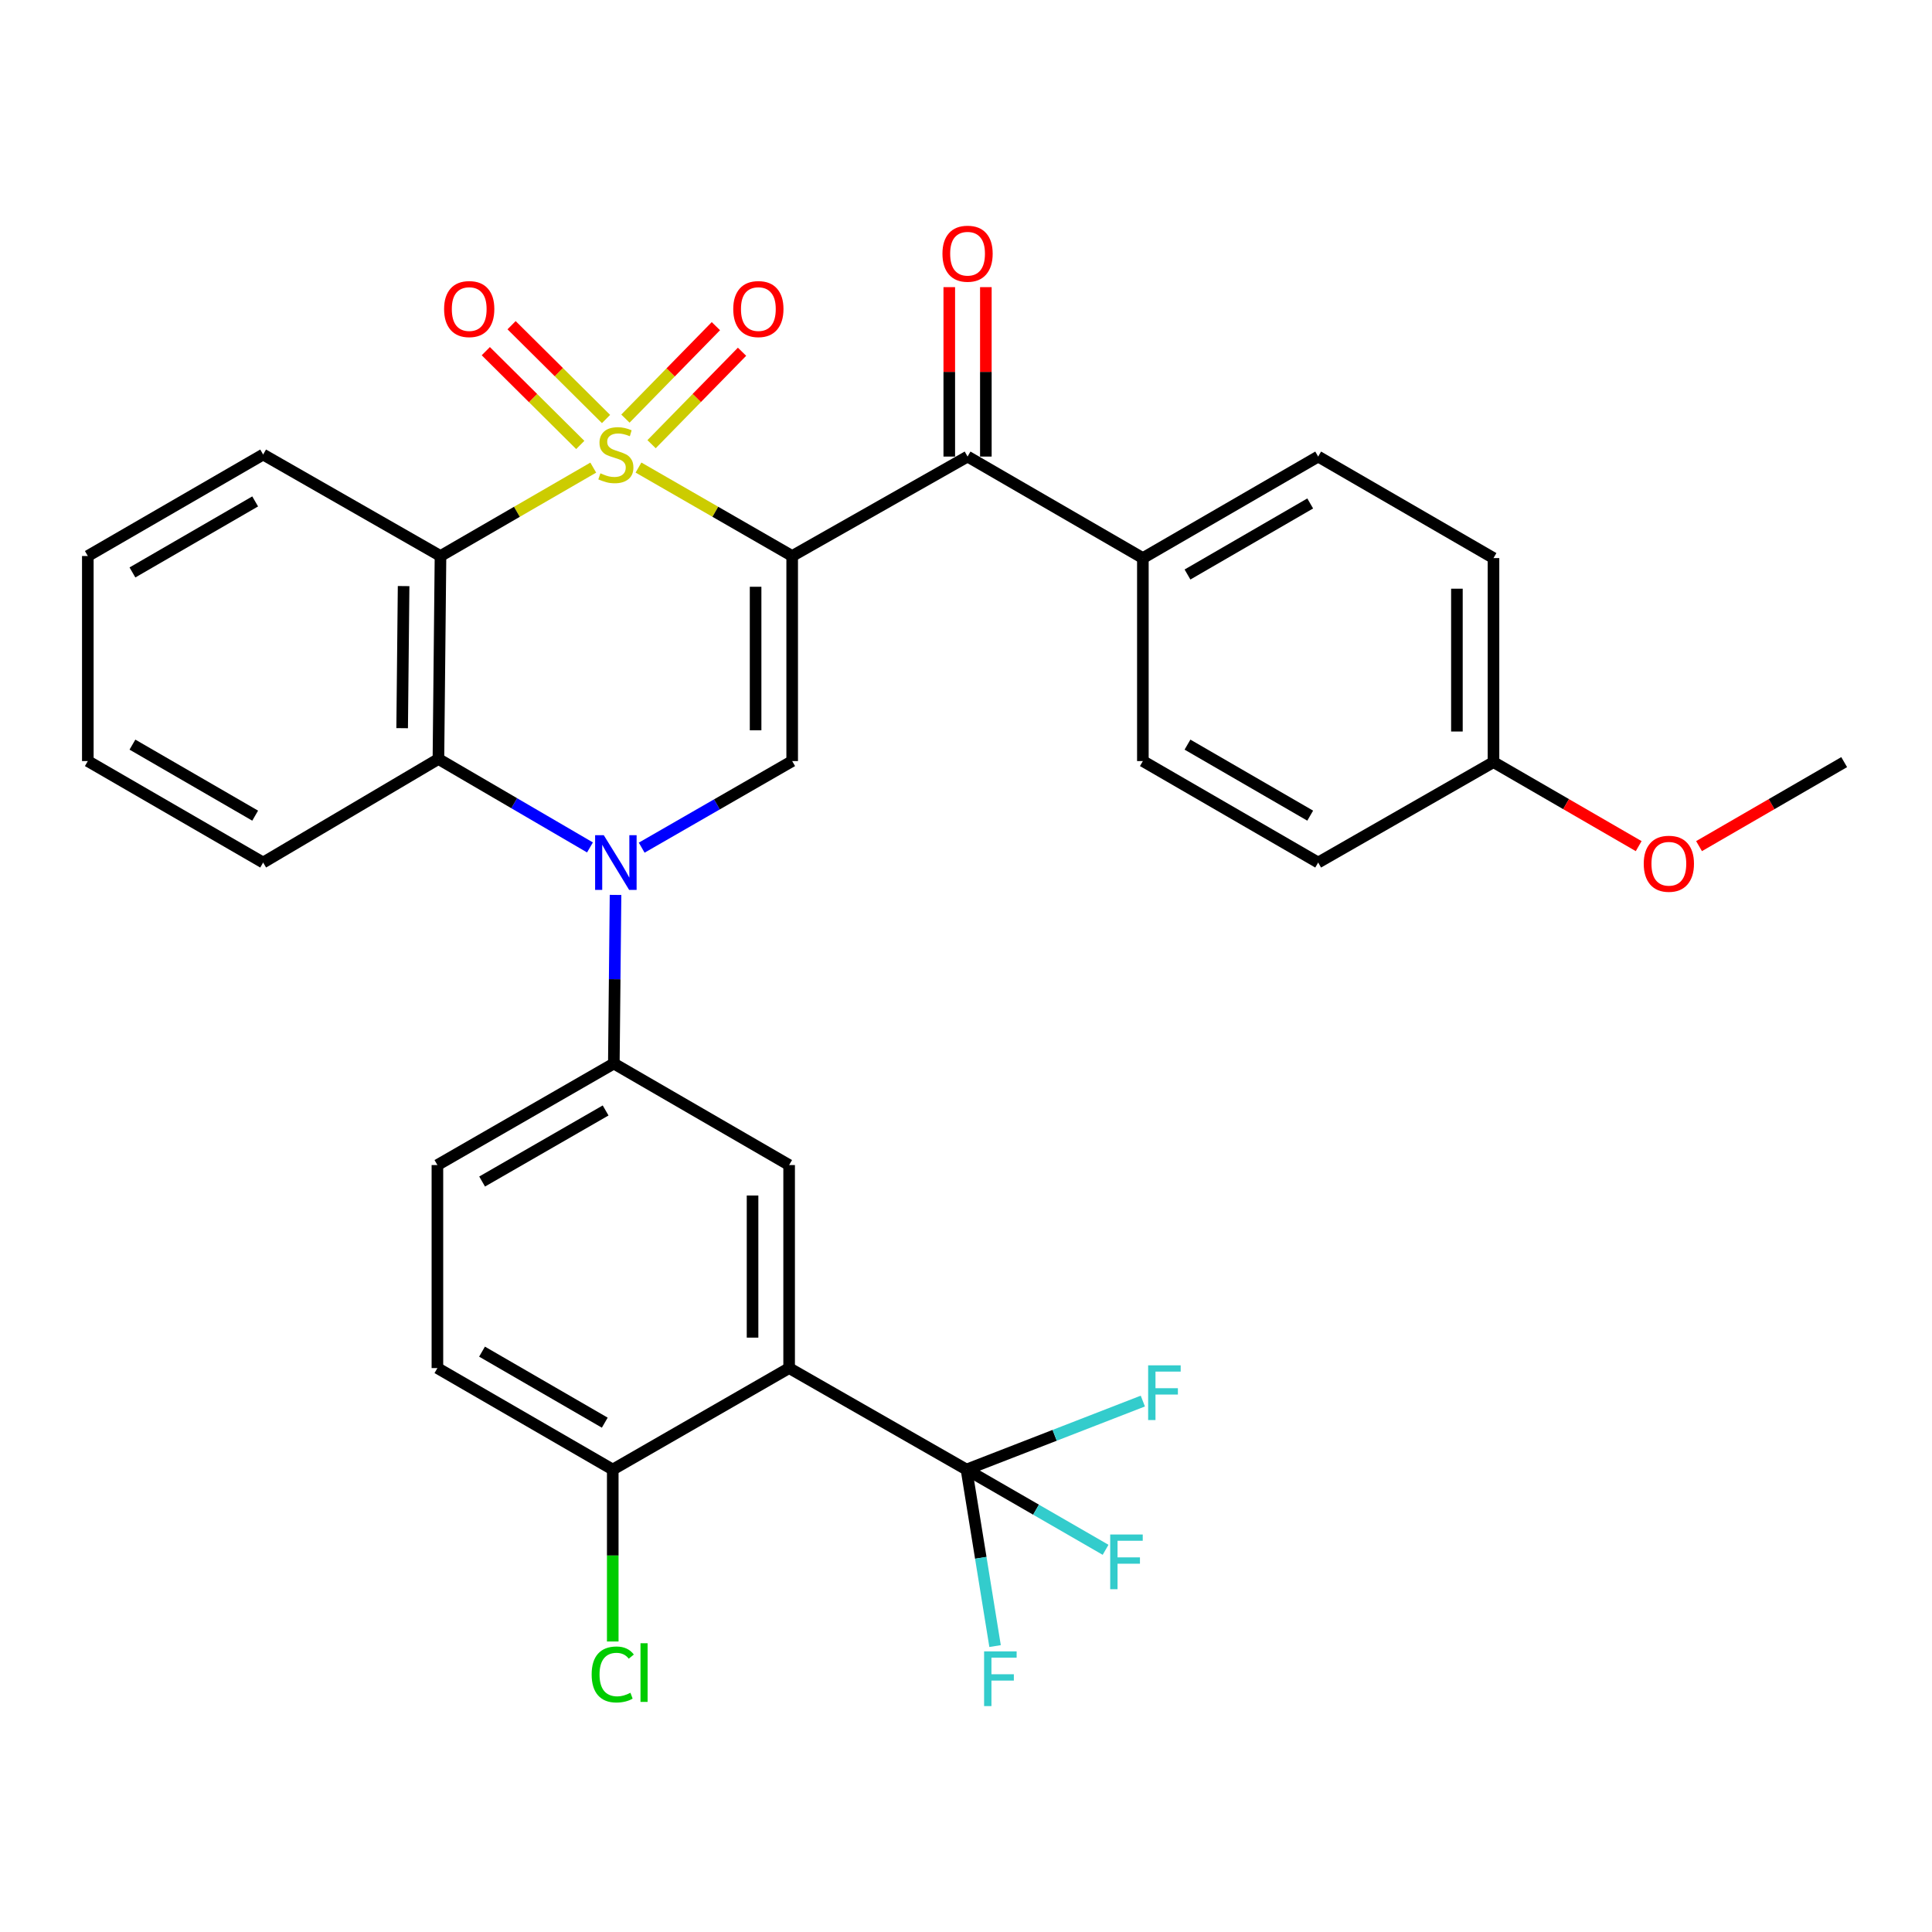 <?xml version='1.0' encoding='iso-8859-1'?>
<svg version='1.1' baseProfile='full'
              xmlns='http://www.w3.org/2000/svg'
                      xmlns:rdkit='http://www.rdkit.org/xml'
                      xmlns:xlink='http://www.w3.org/1999/xlink'
                  xml:space='preserve'
width='1000px' height='1000px' viewBox='0 0 1000 1000'>
<!-- END OF HEADER -->
<rect style='opacity:1.0;fill:#FFFFFF;stroke:none' width='1000' height='1000' x='0' y='0'> </rect>
<path class='bond-0' d='M 330.481,242.009 L 370.256,264.899' style='fill:none;fill-rule:evenodd;stroke:#CCCC00;stroke-width:6px;stroke-linecap:butt;stroke-linejoin:miter;stroke-opacity:1' />
<path class='bond-0' d='M 370.256,264.899 L 410.031,287.79' style='fill:none;fill-rule:evenodd;stroke:#000000;stroke-width:6px;stroke-linecap:butt;stroke-linejoin:miter;stroke-opacity:1' />
<path class='bond-1' d='M 307.067,242.039 L 267.534,264.914' style='fill:none;fill-rule:evenodd;stroke:#CCCC00;stroke-width:6px;stroke-linecap:butt;stroke-linejoin:miter;stroke-opacity:1' />
<path class='bond-1' d='M 267.534,264.914 L 228.001,287.79' style='fill:none;fill-rule:evenodd;stroke:#000000;stroke-width:6px;stroke-linecap:butt;stroke-linejoin:miter;stroke-opacity:1' />
<path class='bond-10' d='M 337.252,229.916 L 360.664,205.989' style='fill:none;fill-rule:evenodd;stroke:#CCCC00;stroke-width:6px;stroke-linecap:butt;stroke-linejoin:miter;stroke-opacity:1' />
<path class='bond-10' d='M 360.664,205.989 L 384.077,182.063' style='fill:none;fill-rule:evenodd;stroke:#FF0000;stroke-width:6px;stroke-linecap:butt;stroke-linejoin:miter;stroke-opacity:1' />
<path class='bond-10' d='M 323.719,216.673 L 347.131,192.747' style='fill:none;fill-rule:evenodd;stroke:#CCCC00;stroke-width:6px;stroke-linecap:butt;stroke-linejoin:miter;stroke-opacity:1' />
<path class='bond-10' d='M 347.131,192.747 L 370.543,168.82' style='fill:none;fill-rule:evenodd;stroke:#FF0000;stroke-width:6px;stroke-linecap:butt;stroke-linejoin:miter;stroke-opacity:1' />
<path class='bond-11' d='M 313.685,216.878 L 289.24,192.602' style='fill:none;fill-rule:evenodd;stroke:#CCCC00;stroke-width:6px;stroke-linecap:butt;stroke-linejoin:miter;stroke-opacity:1' />
<path class='bond-11' d='M 289.24,192.602 L 264.795,168.326' style='fill:none;fill-rule:evenodd;stroke:#FF0000;stroke-width:6px;stroke-linecap:butt;stroke-linejoin:miter;stroke-opacity:1' />
<path class='bond-11' d='M 300.344,230.313 L 275.898,206.037' style='fill:none;fill-rule:evenodd;stroke:#CCCC00;stroke-width:6px;stroke-linecap:butt;stroke-linejoin:miter;stroke-opacity:1' />
<path class='bond-11' d='M 275.898,206.037 L 251.453,181.761' style='fill:none;fill-rule:evenodd;stroke:#FF0000;stroke-width:6px;stroke-linecap:butt;stroke-linejoin:miter;stroke-opacity:1' />
<path class='bond-3' d='M 410.031,287.79 L 410.031,393.926' style='fill:none;fill-rule:evenodd;stroke:#000000;stroke-width:6px;stroke-linecap:butt;stroke-linejoin:miter;stroke-opacity:1' />
<path class='bond-3' d='M 391.097,303.71 L 391.097,378.005' style='fill:none;fill-rule:evenodd;stroke:#000000;stroke-width:6px;stroke-linecap:butt;stroke-linejoin:miter;stroke-opacity:1' />
<path class='bond-6' d='M 410.031,287.79 L 500.81,236.32' style='fill:none;fill-rule:evenodd;stroke:#000000;stroke-width:6px;stroke-linecap:butt;stroke-linejoin:miter;stroke-opacity:1' />
<path class='bond-5' d='M 228.001,287.79 L 226.928,392.853' style='fill:none;fill-rule:evenodd;stroke:#000000;stroke-width:6px;stroke-linecap:butt;stroke-linejoin:miter;stroke-opacity:1' />
<path class='bond-5' d='M 208.907,303.356 L 208.155,376.9' style='fill:none;fill-rule:evenodd;stroke:#000000;stroke-width:6px;stroke-linecap:butt;stroke-linejoin:miter;stroke-opacity:1' />
<path class='bond-22' d='M 228.001,287.79 L 136.202,235.268' style='fill:none;fill-rule:evenodd;stroke:#000000;stroke-width:6px;stroke-linecap:butt;stroke-linejoin:miter;stroke-opacity:1' />
<path class='bond-2' d='M 305.37,438.628 L 266.149,415.741' style='fill:none;fill-rule:evenodd;stroke:#0000FF;stroke-width:6px;stroke-linecap:butt;stroke-linejoin:miter;stroke-opacity:1' />
<path class='bond-2' d='M 266.149,415.741 L 226.928,392.853' style='fill:none;fill-rule:evenodd;stroke:#000000;stroke-width:6px;stroke-linecap:butt;stroke-linejoin:miter;stroke-opacity:1' />
<path class='bond-8' d='M 318.599,463.208 L 318.158,506.844' style='fill:none;fill-rule:evenodd;stroke:#0000FF;stroke-width:6px;stroke-linecap:butt;stroke-linejoin:miter;stroke-opacity:1' />
<path class='bond-8' d='M 318.158,506.844 L 317.717,550.48' style='fill:none;fill-rule:evenodd;stroke:#000000;stroke-width:6px;stroke-linecap:butt;stroke-linejoin:miter;stroke-opacity:1' />
<path class='bond-32' d='M 332.141,438.751 L 371.086,416.339' style='fill:none;fill-rule:evenodd;stroke:#0000FF;stroke-width:6px;stroke-linecap:butt;stroke-linejoin:miter;stroke-opacity:1' />
<path class='bond-32' d='M 371.086,416.339 L 410.031,393.926' style='fill:none;fill-rule:evenodd;stroke:#000000;stroke-width:6px;stroke-linecap:butt;stroke-linejoin:miter;stroke-opacity:1' />
<path class='bond-4' d='M 408.453,708.117 L 408.453,603.032' style='fill:none;fill-rule:evenodd;stroke:#000000;stroke-width:6px;stroke-linecap:butt;stroke-linejoin:miter;stroke-opacity:1' />
<path class='bond-4' d='M 389.519,692.354 L 389.519,618.795' style='fill:none;fill-rule:evenodd;stroke:#000000;stroke-width:6px;stroke-linecap:butt;stroke-linejoin:miter;stroke-opacity:1' />
<path class='bond-7' d='M 408.453,708.117 L 500.252,760.638' style='fill:none;fill-rule:evenodd;stroke:#000000;stroke-width:6px;stroke-linecap:butt;stroke-linejoin:miter;stroke-opacity:1' />
<path class='bond-35' d='M 408.453,708.117 L 317.159,760.638' style='fill:none;fill-rule:evenodd;stroke:#000000;stroke-width:6px;stroke-linecap:butt;stroke-linejoin:miter;stroke-opacity:1' />
<path class='bond-27' d='M 226.928,392.853 L 136.202,446.447' style='fill:none;fill-rule:evenodd;stroke:#000000;stroke-width:6px;stroke-linecap:butt;stroke-linejoin:miter;stroke-opacity:1' />
<path class='bond-13' d='M 500.81,236.32 L 591.547,288.862' style='fill:none;fill-rule:evenodd;stroke:#000000;stroke-width:6px;stroke-linecap:butt;stroke-linejoin:miter;stroke-opacity:1' />
<path class='bond-14' d='M 510.277,236.32 L 510.277,192.472' style='fill:none;fill-rule:evenodd;stroke:#000000;stroke-width:6px;stroke-linecap:butt;stroke-linejoin:miter;stroke-opacity:1' />
<path class='bond-14' d='M 510.277,192.472 L 510.277,148.623' style='fill:none;fill-rule:evenodd;stroke:#FF0000;stroke-width:6px;stroke-linecap:butt;stroke-linejoin:miter;stroke-opacity:1' />
<path class='bond-14' d='M 491.343,236.32 L 491.343,192.472' style='fill:none;fill-rule:evenodd;stroke:#000000;stroke-width:6px;stroke-linecap:butt;stroke-linejoin:miter;stroke-opacity:1' />
<path class='bond-14' d='M 491.343,192.472 L 491.343,148.623' style='fill:none;fill-rule:evenodd;stroke:#FF0000;stroke-width:6px;stroke-linecap:butt;stroke-linejoin:miter;stroke-opacity:1' />
<path class='bond-17' d='M 500.252,760.638 L 536.25,781.408' style='fill:none;fill-rule:evenodd;stroke:#000000;stroke-width:6px;stroke-linecap:butt;stroke-linejoin:miter;stroke-opacity:1' />
<path class='bond-17' d='M 536.25,781.408 L 572.248,802.178' style='fill:none;fill-rule:evenodd;stroke:#33CCCC;stroke-width:6px;stroke-linecap:butt;stroke-linejoin:miter;stroke-opacity:1' />
<path class='bond-18' d='M 500.252,760.638 L 507.651,806.323' style='fill:none;fill-rule:evenodd;stroke:#000000;stroke-width:6px;stroke-linecap:butt;stroke-linejoin:miter;stroke-opacity:1' />
<path class='bond-18' d='M 507.651,806.323 L 515.05,852.008' style='fill:none;fill-rule:evenodd;stroke:#33CCCC;stroke-width:6px;stroke-linecap:butt;stroke-linejoin:miter;stroke-opacity:1' />
<path class='bond-19' d='M 500.252,760.638 L 545.891,742.915' style='fill:none;fill-rule:evenodd;stroke:#000000;stroke-width:6px;stroke-linecap:butt;stroke-linejoin:miter;stroke-opacity:1' />
<path class='bond-19' d='M 545.891,742.915 L 591.529,725.192' style='fill:none;fill-rule:evenodd;stroke:#33CCCC;stroke-width:6px;stroke-linecap:butt;stroke-linejoin:miter;stroke-opacity:1' />
<path class='bond-9' d='M 317.717,550.48 L 408.453,603.032' style='fill:none;fill-rule:evenodd;stroke:#000000;stroke-width:6px;stroke-linecap:butt;stroke-linejoin:miter;stroke-opacity:1' />
<path class='bond-15' d='M 317.717,550.48 L 226.402,603.032' style='fill:none;fill-rule:evenodd;stroke:#000000;stroke-width:6px;stroke-linecap:butt;stroke-linejoin:miter;stroke-opacity:1' />
<path class='bond-15' d='M 313.464,574.773 L 249.543,611.56' style='fill:none;fill-rule:evenodd;stroke:#000000;stroke-width:6px;stroke-linecap:butt;stroke-linejoin:miter;stroke-opacity:1' />
<path class='bond-12' d='M 317.159,760.638 L 226.402,708.117' style='fill:none;fill-rule:evenodd;stroke:#000000;stroke-width:6px;stroke-linecap:butt;stroke-linejoin:miter;stroke-opacity:1' />
<path class='bond-12' d='M 313.029,736.372 L 249.499,699.607' style='fill:none;fill-rule:evenodd;stroke:#000000;stroke-width:6px;stroke-linecap:butt;stroke-linejoin:miter;stroke-opacity:1' />
<path class='bond-23' d='M 317.159,760.638 L 317.159,805.137' style='fill:none;fill-rule:evenodd;stroke:#000000;stroke-width:6px;stroke-linecap:butt;stroke-linejoin:miter;stroke-opacity:1' />
<path class='bond-23' d='M 317.159,805.137 L 317.159,849.635' style='fill:none;fill-rule:evenodd;stroke:#00CC00;stroke-width:6px;stroke-linecap:butt;stroke-linejoin:miter;stroke-opacity:1' />
<path class='bond-20' d='M 591.547,288.862 L 682.283,236.32' style='fill:none;fill-rule:evenodd;stroke:#000000;stroke-width:6px;stroke-linecap:butt;stroke-linejoin:miter;stroke-opacity:1' />
<path class='bond-20' d='M 614.645,297.366 L 678.161,260.587' style='fill:none;fill-rule:evenodd;stroke:#000000;stroke-width:6px;stroke-linecap:butt;stroke-linejoin:miter;stroke-opacity:1' />
<path class='bond-21' d='M 591.547,288.862 L 591.547,393.926' style='fill:none;fill-rule:evenodd;stroke:#000000;stroke-width:6px;stroke-linecap:butt;stroke-linejoin:miter;stroke-opacity:1' />
<path class='bond-16' d='M 226.402,603.032 L 226.402,708.117' style='fill:none;fill-rule:evenodd;stroke:#000000;stroke-width:6px;stroke-linecap:butt;stroke-linejoin:miter;stroke-opacity:1' />
<path class='bond-25' d='M 682.283,236.32 L 773.03,288.862' style='fill:none;fill-rule:evenodd;stroke:#000000;stroke-width:6px;stroke-linecap:butt;stroke-linejoin:miter;stroke-opacity:1' />
<path class='bond-26' d='M 591.547,393.926 L 682.283,446.447' style='fill:none;fill-rule:evenodd;stroke:#000000;stroke-width:6px;stroke-linecap:butt;stroke-linejoin:miter;stroke-opacity:1' />
<path class='bond-26' d='M 614.642,385.417 L 678.158,422.182' style='fill:none;fill-rule:evenodd;stroke:#000000;stroke-width:6px;stroke-linecap:butt;stroke-linejoin:miter;stroke-opacity:1' />
<path class='bond-30' d='M 136.202,235.268 L 45.455,287.79' style='fill:none;fill-rule:evenodd;stroke:#000000;stroke-width:6px;stroke-linecap:butt;stroke-linejoin:miter;stroke-opacity:1' />
<path class='bond-30' d='M 132.074,259.534 L 68.551,296.299' style='fill:none;fill-rule:evenodd;stroke:#000000;stroke-width:6px;stroke-linecap:butt;stroke-linejoin:miter;stroke-opacity:1' />
<path class='bond-24' d='M 773.03,394.473 L 682.283,446.447' style='fill:none;fill-rule:evenodd;stroke:#000000;stroke-width:6px;stroke-linecap:butt;stroke-linejoin:miter;stroke-opacity:1' />
<path class='bond-28' d='M 773.03,394.473 L 810.603,416.214' style='fill:none;fill-rule:evenodd;stroke:#000000;stroke-width:6px;stroke-linecap:butt;stroke-linejoin:miter;stroke-opacity:1' />
<path class='bond-28' d='M 810.603,416.214 L 848.177,437.955' style='fill:none;fill-rule:evenodd;stroke:#FF0000;stroke-width:6px;stroke-linecap:butt;stroke-linejoin:miter;stroke-opacity:1' />
<path class='bond-34' d='M 773.03,394.473 L 773.03,288.862' style='fill:none;fill-rule:evenodd;stroke:#000000;stroke-width:6px;stroke-linecap:butt;stroke-linejoin:miter;stroke-opacity:1' />
<path class='bond-34' d='M 754.096,378.631 L 754.096,304.704' style='fill:none;fill-rule:evenodd;stroke:#000000;stroke-width:6px;stroke-linecap:butt;stroke-linejoin:miter;stroke-opacity:1' />
<path class='bond-33' d='M 136.202,446.447 L 45.455,393.926' style='fill:none;fill-rule:evenodd;stroke:#000000;stroke-width:6px;stroke-linecap:butt;stroke-linejoin:miter;stroke-opacity:1' />
<path class='bond-33' d='M 132.074,422.181 L 68.551,385.417' style='fill:none;fill-rule:evenodd;stroke:#000000;stroke-width:6px;stroke-linecap:butt;stroke-linejoin:miter;stroke-opacity:1' />
<path class='bond-29' d='M 879.42,437.953 L 916.983,416.213' style='fill:none;fill-rule:evenodd;stroke:#FF0000;stroke-width:6px;stroke-linecap:butt;stroke-linejoin:miter;stroke-opacity:1' />
<path class='bond-29' d='M 916.983,416.213 L 954.545,394.473' style='fill:none;fill-rule:evenodd;stroke:#000000;stroke-width:6px;stroke-linecap:butt;stroke-linejoin:miter;stroke-opacity:1' />
<path class='bond-31' d='M 45.455,287.79 L 45.455,393.926' style='fill:none;fill-rule:evenodd;stroke:#000000;stroke-width:6px;stroke-linecap:butt;stroke-linejoin:miter;stroke-opacity:1' />
<path  class='atom-0' d='M 310.769 244.988
Q 311.089 245.108, 312.409 245.668
Q 313.729 246.228, 315.169 246.588
Q 316.649 246.908, 318.089 246.908
Q 320.769 246.908, 322.329 245.628
Q 323.889 244.308, 323.889 242.028
Q 323.889 240.468, 323.089 239.508
Q 322.329 238.548, 321.129 238.028
Q 319.929 237.508, 317.929 236.908
Q 315.409 236.148, 313.889 235.428
Q 312.409 234.708, 311.329 233.188
Q 310.289 231.668, 310.289 229.108
Q 310.289 225.548, 312.689 223.348
Q 315.129 221.148, 319.929 221.148
Q 323.209 221.148, 326.929 222.708
L 326.009 225.788
Q 322.609 224.388, 320.049 224.388
Q 317.289 224.388, 315.769 225.548
Q 314.249 226.668, 314.289 228.628
Q 314.289 230.148, 315.049 231.068
Q 315.849 231.988, 316.969 232.508
Q 318.129 233.028, 320.049 233.628
Q 322.609 234.428, 324.129 235.228
Q 325.649 236.028, 326.729 237.668
Q 327.849 239.268, 327.849 242.028
Q 327.849 245.948, 325.209 248.068
Q 322.609 250.148, 318.249 250.148
Q 315.729 250.148, 313.809 249.588
Q 311.929 249.068, 309.689 248.148
L 310.769 244.988
' fill='#CCCC00'/>
<path  class='atom-3' d='M 312.509 432.287
L 321.789 447.287
Q 322.709 448.767, 324.189 451.447
Q 325.669 454.127, 325.749 454.287
L 325.749 432.287
L 329.509 432.287
L 329.509 460.607
L 325.629 460.607
L 315.669 444.207
Q 314.509 442.287, 313.269 440.087
Q 312.069 437.887, 311.709 437.207
L 311.709 460.607
L 308.029 460.607
L 308.029 432.287
L 312.509 432.287
' fill='#0000FF'/>
<path  class='atom-11' d='M 379.528 159.969
Q 379.528 153.169, 382.888 149.369
Q 386.248 145.569, 392.528 145.569
Q 398.808 145.569, 402.168 149.369
Q 405.528 153.169, 405.528 159.969
Q 405.528 166.849, 402.128 170.769
Q 398.728 174.649, 392.528 174.649
Q 386.288 174.649, 382.888 170.769
Q 379.528 166.889, 379.528 159.969
M 392.528 171.449
Q 396.848 171.449, 399.168 168.569
Q 401.528 165.649, 401.528 159.969
Q 401.528 154.409, 399.168 151.609
Q 396.848 148.769, 392.528 148.769
Q 388.208 148.769, 385.848 151.569
Q 383.528 154.369, 383.528 159.969
Q 383.528 165.689, 385.848 168.569
Q 388.208 171.449, 392.528 171.449
' fill='#FF0000'/>
<path  class='atom-12' d='M 229.864 159.969
Q 229.864 153.169, 233.224 149.369
Q 236.584 145.569, 242.864 145.569
Q 249.144 145.569, 252.504 149.369
Q 255.864 153.169, 255.864 159.969
Q 255.864 166.849, 252.464 170.769
Q 249.064 174.649, 242.864 174.649
Q 236.624 174.649, 233.224 170.769
Q 229.864 166.889, 229.864 159.969
M 242.864 171.449
Q 247.184 171.449, 249.504 168.569
Q 251.864 165.649, 251.864 159.969
Q 251.864 154.409, 249.504 151.609
Q 247.184 148.769, 242.864 148.769
Q 238.544 148.769, 236.184 151.569
Q 233.864 154.369, 233.864 159.969
Q 233.864 165.689, 236.184 168.569
Q 238.544 171.449, 242.864 171.449
' fill='#FF0000'/>
<path  class='atom-15' d='M 487.81 131.316
Q 487.81 124.516, 491.17 120.716
Q 494.53 116.916, 500.81 116.916
Q 507.09 116.916, 510.45 120.716
Q 513.81 124.516, 513.81 131.316
Q 513.81 138.196, 510.41 142.116
Q 507.01 145.996, 500.81 145.996
Q 494.57 145.996, 491.17 142.116
Q 487.81 138.236, 487.81 131.316
M 500.81 142.796
Q 505.13 142.796, 507.45 139.916
Q 509.81 136.996, 509.81 131.316
Q 509.81 125.756, 507.45 122.956
Q 505.13 120.116, 500.81 120.116
Q 496.49 120.116, 494.13 122.916
Q 491.81 125.716, 491.81 131.316
Q 491.81 137.036, 494.13 139.916
Q 496.49 142.796, 500.81 142.796
' fill='#FF0000'/>
<path  class='atom-18' d='M 574.638 794.255
L 591.478 794.255
L 591.478 797.495
L 578.438 797.495
L 578.438 806.095
L 590.038 806.095
L 590.038 809.375
L 578.438 809.375
L 578.438 822.575
L 574.638 822.575
L 574.638 794.255
' fill='#33CCCC'/>
<path  class='atom-19' d='M 509.368 854.75
L 526.208 854.75
L 526.208 857.99
L 513.168 857.99
L 513.168 866.59
L 524.768 866.59
L 524.768 869.87
L 513.168 869.87
L 513.168 883.07
L 509.368 883.07
L 509.368 854.75
' fill='#33CCCC'/>
<path  class='atom-20' d='M 594.277 706.695
L 611.117 706.695
L 611.117 709.935
L 598.077 709.935
L 598.077 718.535
L 609.677 718.535
L 609.677 721.815
L 598.077 721.815
L 598.077 735.015
L 594.277 735.015
L 594.277 706.695
' fill='#33CCCC'/>
<path  class='atom-24' d='M 306.239 866.702
Q 306.239 859.662, 309.519 855.982
Q 312.839 852.262, 319.119 852.262
Q 324.959 852.262, 328.079 856.382
L 325.439 858.542
Q 323.159 855.542, 319.119 855.542
Q 314.839 855.542, 312.559 858.422
Q 310.319 861.262, 310.319 866.702
Q 310.319 872.302, 312.639 875.182
Q 314.999 878.062, 319.559 878.062
Q 322.679 878.062, 326.319 876.182
L 327.439 879.182
Q 325.959 880.142, 323.719 880.702
Q 321.479 881.262, 318.999 881.262
Q 312.839 881.262, 309.519 877.502
Q 306.239 873.742, 306.239 866.702
' fill='#00CC00'/>
<path  class='atom-24' d='M 331.519 850.542
L 335.199 850.542
L 335.199 880.902
L 331.519 880.902
L 331.519 850.542
' fill='#00CC00'/>
<path  class='atom-29' d='M 850.798 447.074
Q 850.798 440.274, 854.158 436.474
Q 857.518 432.674, 863.798 432.674
Q 870.078 432.674, 873.438 436.474
Q 876.798 440.274, 876.798 447.074
Q 876.798 453.954, 873.398 457.874
Q 869.998 461.754, 863.798 461.754
Q 857.558 461.754, 854.158 457.874
Q 850.798 453.994, 850.798 447.074
M 863.798 458.554
Q 868.118 458.554, 870.438 455.674
Q 872.798 452.754, 872.798 447.074
Q 872.798 441.514, 870.438 438.714
Q 868.118 435.874, 863.798 435.874
Q 859.478 435.874, 857.118 438.674
Q 854.798 441.474, 854.798 447.074
Q 854.798 452.794, 857.118 455.674
Q 859.478 458.554, 863.798 458.554
' fill='#FF0000'/>
</svg>
